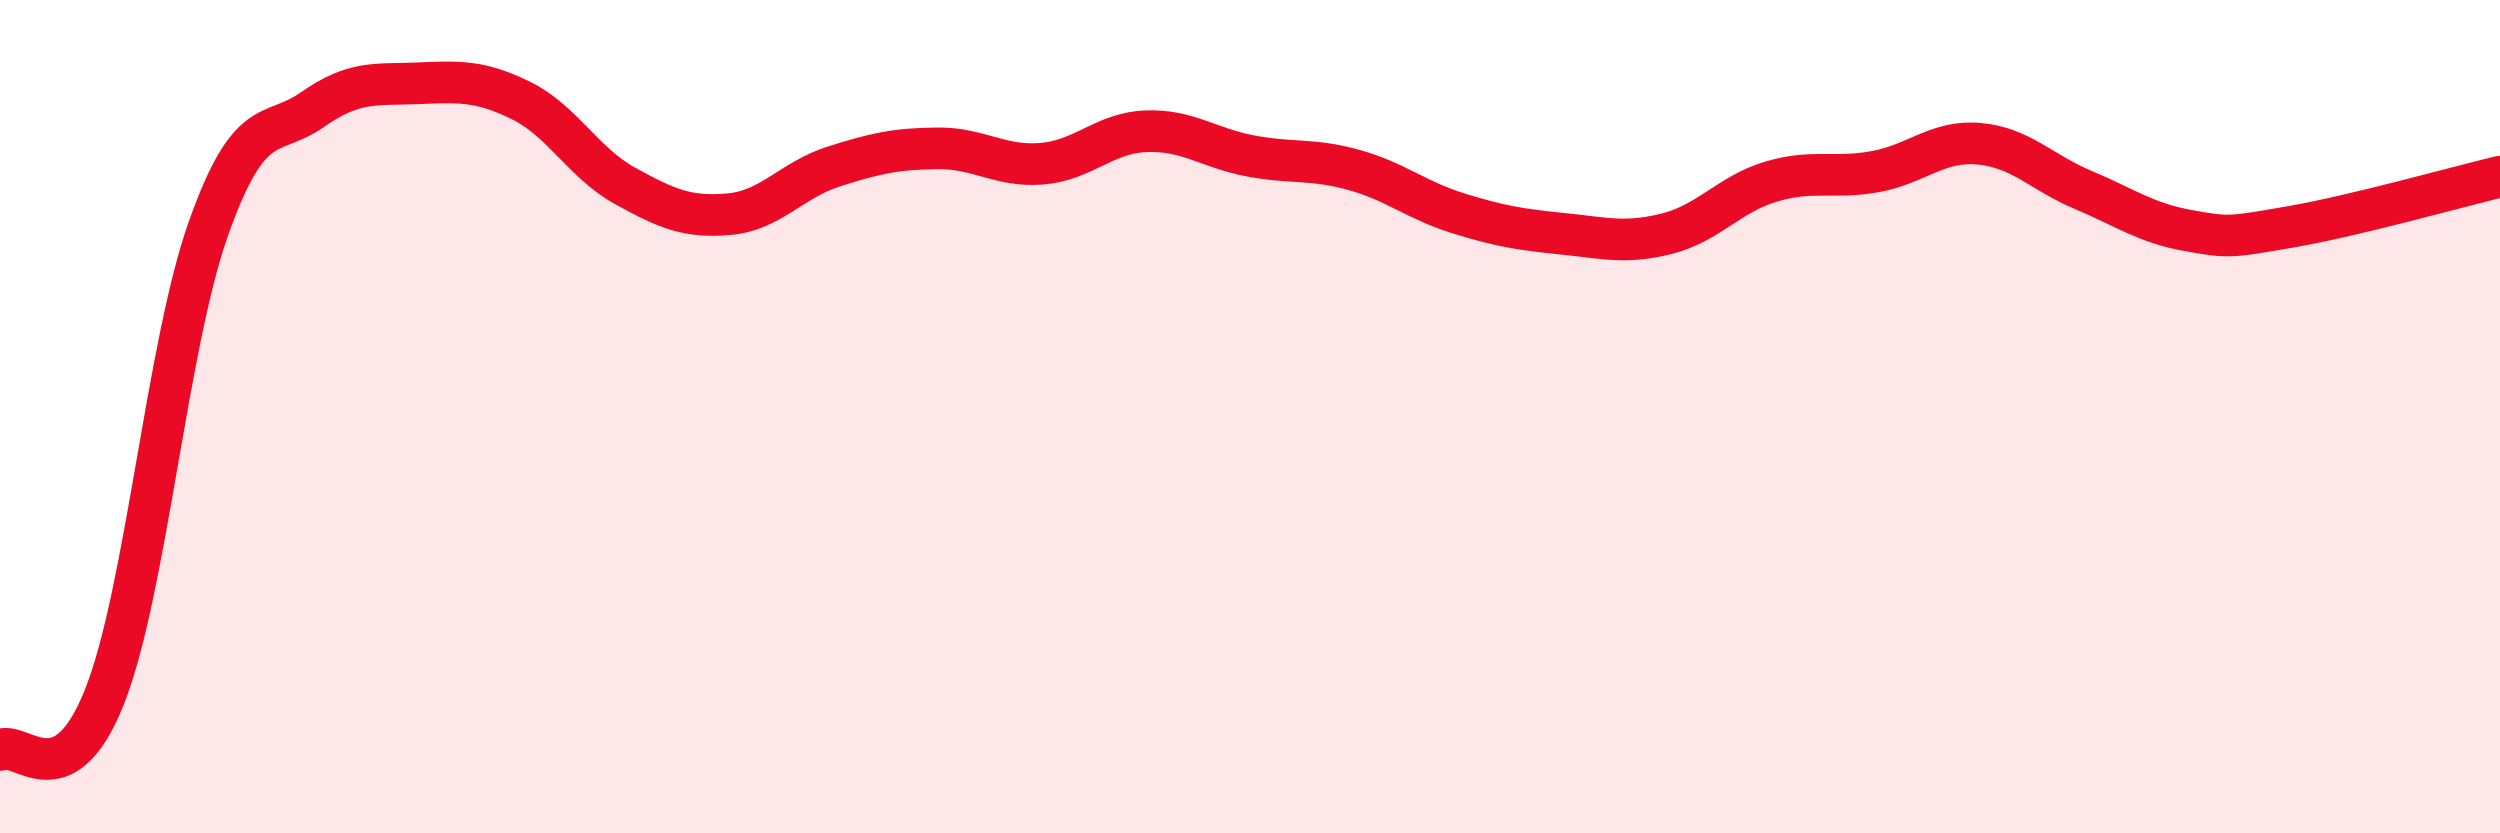 
    <svg width="60" height="20" viewBox="0 0 60 20" xmlns="http://www.w3.org/2000/svg">
      <path
        d="M 0,18 C 0.5,17.75 1.5,19.24 2.5,16.74 C 3.5,14.24 4,8.31 5,5.49 C 6,2.67 6.5,3.33 7.5,2.63 C 8.5,1.93 9,2.04 10,2 C 11,1.96 11.5,1.92 12.5,2.41 C 13.5,2.9 14,3.91 15,4.46 C 16,5.01 16.5,5.23 17.5,5.14 C 18.5,5.05 19,4.32 20,4 C 21,3.68 21.5,3.57 22.5,3.56 C 23.5,3.55 24,4.01 25,3.93 C 26,3.85 26.5,3.19 27.5,3.15 C 28.5,3.11 29,3.55 30,3.74 C 31,3.93 31.5,3.8 32.5,4.08 C 33.5,4.36 34,4.81 35,5.12 C 36,5.43 36.5,5.51 37.5,5.61 C 38.5,5.71 39,5.86 40,5.61 C 41,5.36 41.5,4.66 42.5,4.36 C 43.5,4.06 44,4.3 45,4.12 C 46,3.94 46.5,3.36 47.5,3.45 C 48.5,3.54 49,4.14 50,4.56 C 51,4.98 51.5,5.35 52.5,5.53 C 53.5,5.71 53.5,5.7 55,5.44 C 56.5,5.18 59,4.48 60,4.24L60 20L0 20Z"
        fill="#EB0A25"
        opacity="0.1"
        stroke-linecap="round"
        stroke-linejoin="round"
      />
      <path
        d="M 0,18 C 0.5,17.75 1.5,19.24 2.5,16.74 C 3.5,14.24 4,8.31 5,5.49 C 6,2.67 6.5,3.33 7.5,2.63 C 8.5,1.93 9,2.04 10,2 C 11,1.96 11.5,1.92 12.5,2.41 C 13.5,2.9 14,3.91 15,4.46 C 16,5.01 16.5,5.23 17.5,5.14 C 18.5,5.05 19,4.32 20,4 C 21,3.68 21.5,3.57 22.5,3.56 C 23.5,3.55 24,4.01 25,3.93 C 26,3.85 26.5,3.19 27.5,3.15 C 28.5,3.11 29,3.55 30,3.74 C 31,3.93 31.5,3.8 32.5,4.08 C 33.5,4.36 34,4.81 35,5.12 C 36,5.43 36.5,5.51 37.5,5.61 C 38.5,5.71 39,5.86 40,5.61 C 41,5.36 41.5,4.66 42.5,4.36 C 43.5,4.06 44,4.3 45,4.12 C 46,3.94 46.5,3.36 47.5,3.45 C 48.5,3.54 49,4.14 50,4.56 C 51,4.98 51.5,5.35 52.5,5.53 C 53.5,5.71 53.5,5.7 55,5.44 C 56.5,5.18 59,4.48 60,4.24"
        stroke="#EB0A25"
        stroke-width="1"
        fill="none"
        stroke-linecap="round"
        stroke-linejoin="round"
      />
    </svg>
  